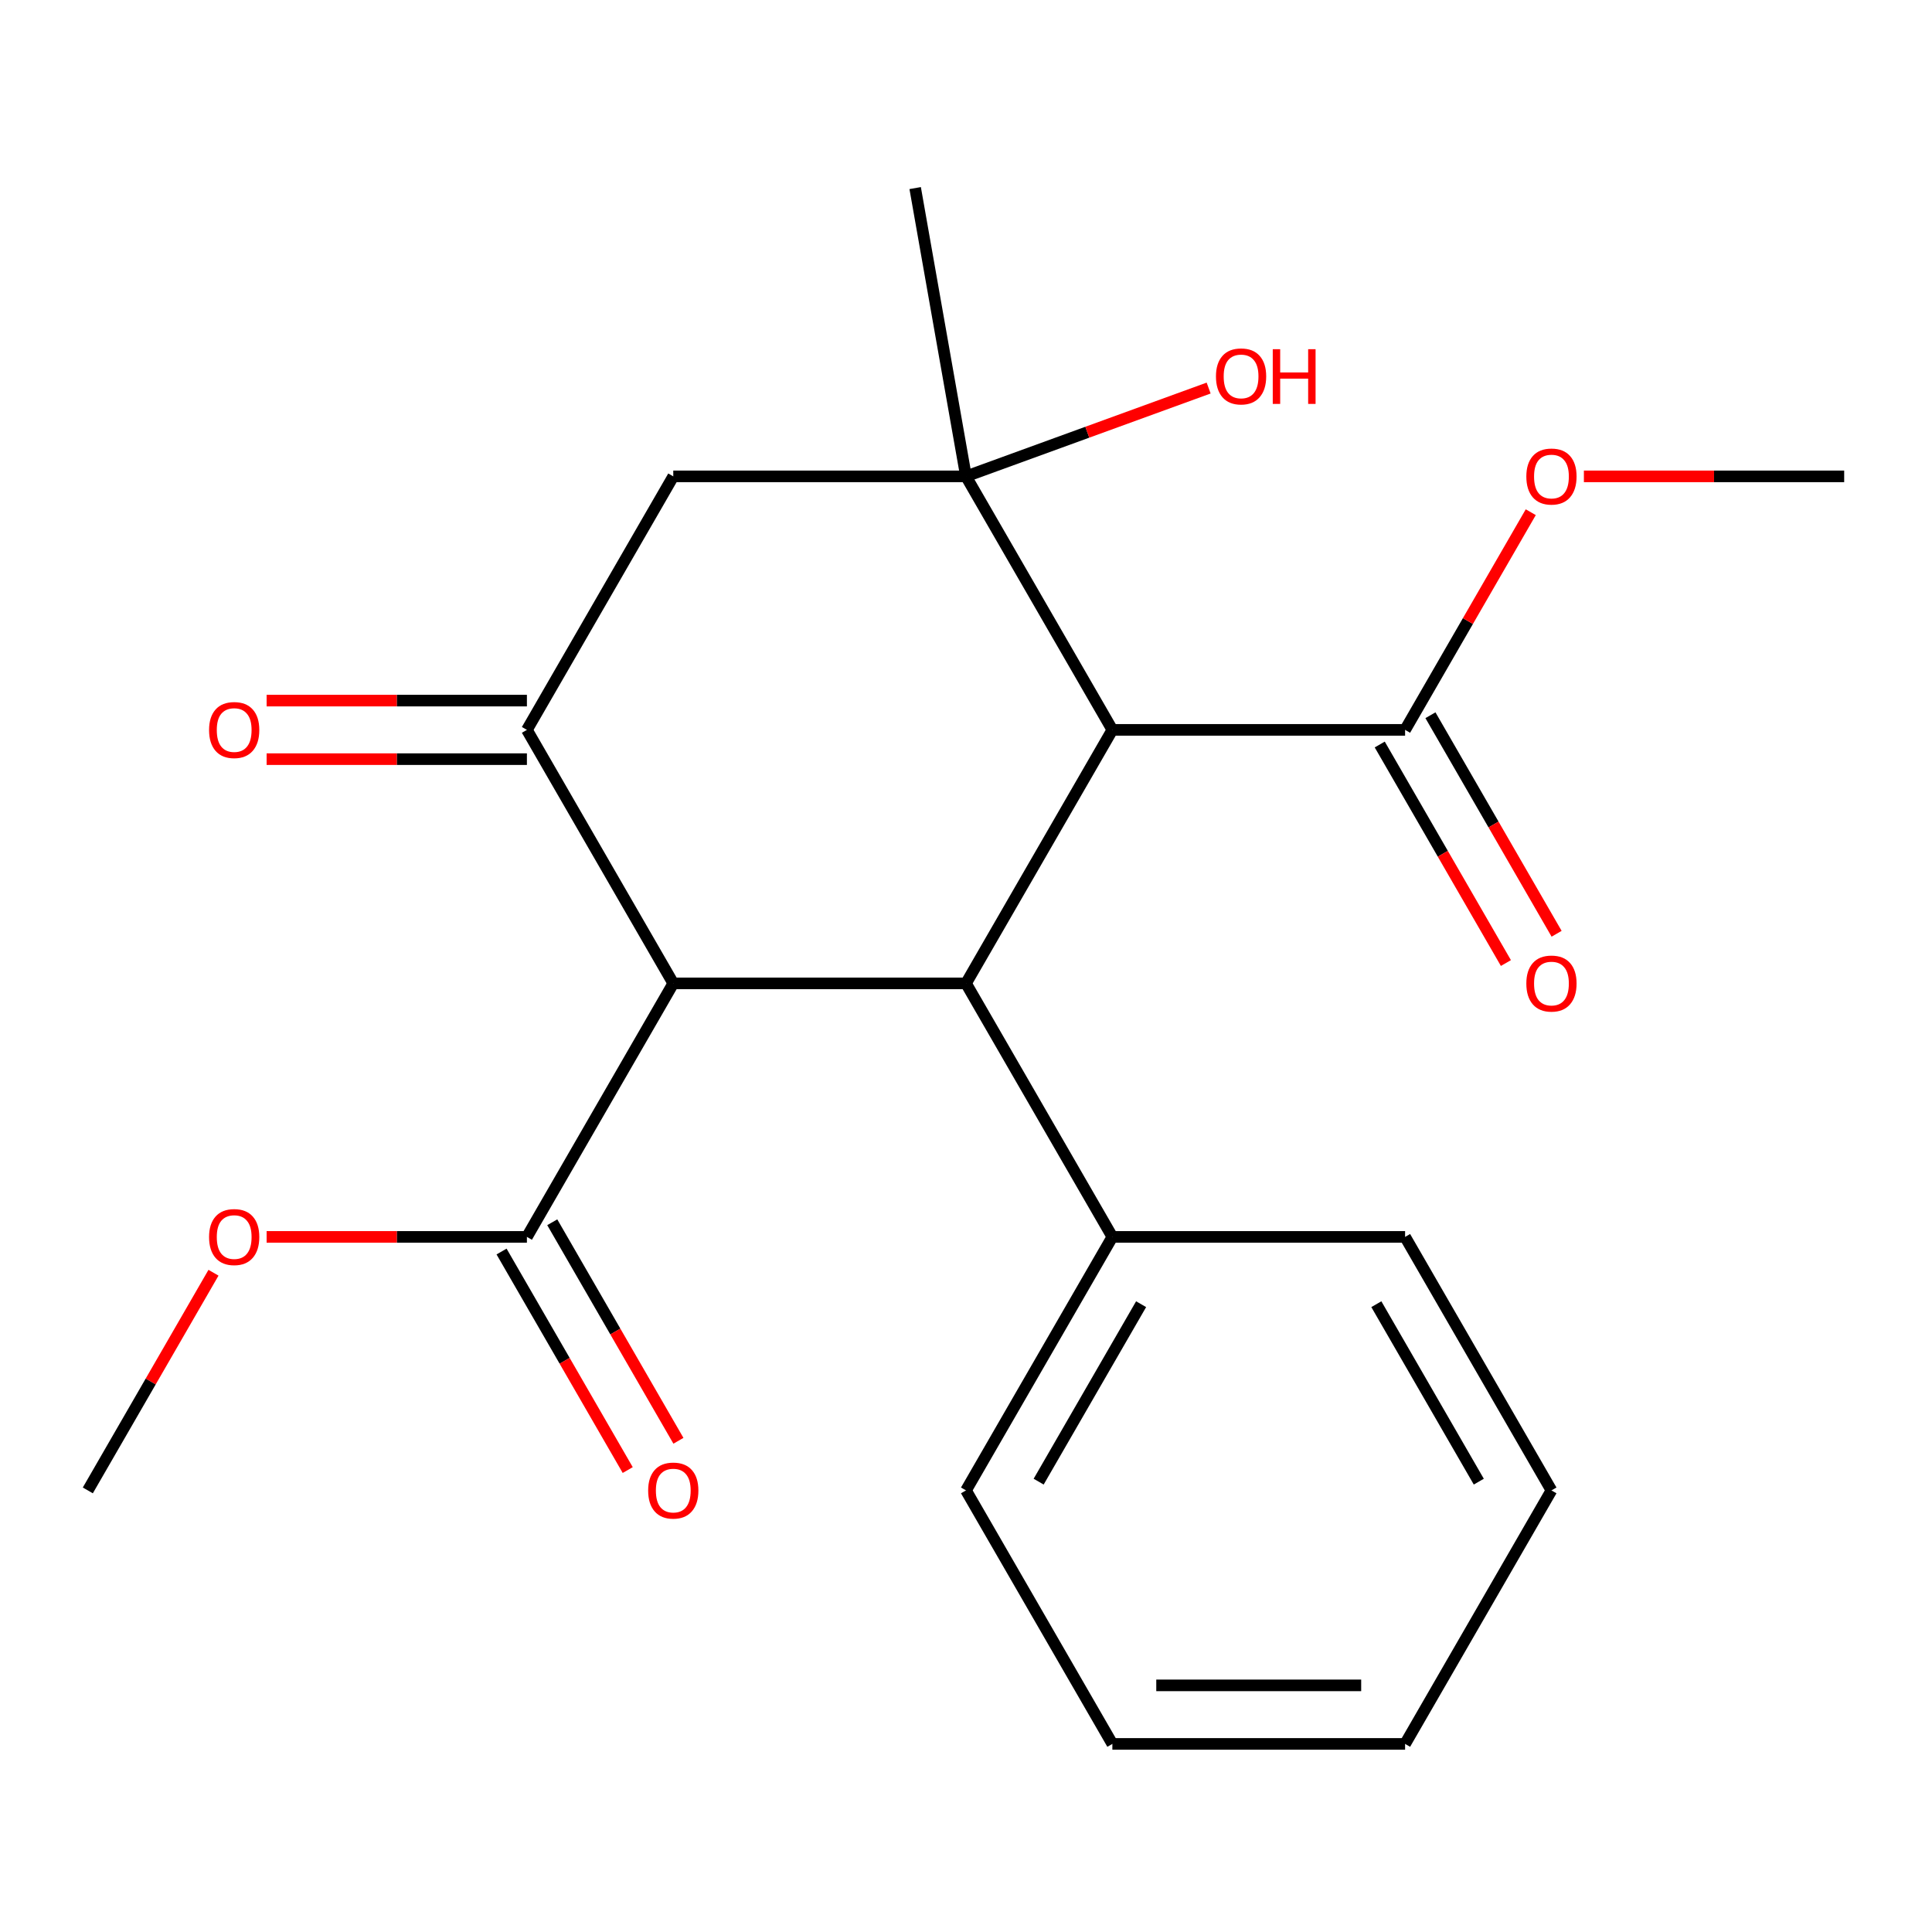 <?xml version='1.0' encoding='iso-8859-1'?>
<svg version='1.1' baseProfile='full'
              xmlns='http://www.w3.org/2000/svg'
                      xmlns:rdkit='http://www.rdkit.org/xml'
                      xmlns:xlink='http://www.w3.org/1999/xlink'
                  xml:space='preserve'
width='1000px' height='1000px' viewBox='0 0 1000 1000'>
<!-- END OF HEADER -->
<rect style='opacity:1.0;fill:#FFFFFF;stroke:none' width='1000' height='1000' x='0' y='0'> </rect>
<path class='bond-1' d='M 575.758,377.783 L 500,508.999' style='fill:none;fill-rule:evenodd;stroke:#000000;stroke-width:6px;stroke-linecap:butt;stroke-linejoin:miter;stroke-opacity:1' />
<path class='bond-2' d='M 575.758,377.783 L 500,246.567' style='fill:none;fill-rule:evenodd;stroke:#000000;stroke-width:6px;stroke-linecap:butt;stroke-linejoin:miter;stroke-opacity:1' />
<path class='bond-5' d='M 575.758,377.783 L 727.273,377.783' style='fill:none;fill-rule:evenodd;stroke:#000000;stroke-width:6px;stroke-linecap:butt;stroke-linejoin:miter;stroke-opacity:1' />
<path class='bond-0' d='M 348.485,508.999 L 500,508.999' style='fill:none;fill-rule:evenodd;stroke:#000000;stroke-width:6px;stroke-linecap:butt;stroke-linejoin:miter;stroke-opacity:1' />
<path class='bond-6' d='M 348.485,508.999 L 272.727,640.215' style='fill:none;fill-rule:evenodd;stroke:#000000;stroke-width:6px;stroke-linecap:butt;stroke-linejoin:miter;stroke-opacity:1' />
<path class='bond-22' d='M 348.485,508.999 L 272.727,377.783' style='fill:none;fill-rule:evenodd;stroke:#000000;stroke-width:6px;stroke-linecap:butt;stroke-linejoin:miter;stroke-opacity:1' />
<path class='bond-8' d='M 500,508.999 L 575.758,640.215' style='fill:none;fill-rule:evenodd;stroke:#000000;stroke-width:6px;stroke-linecap:butt;stroke-linejoin:miter;stroke-opacity:1' />
<path class='bond-4' d='M 500,246.567 L 348.485,246.567' style='fill:none;fill-rule:evenodd;stroke:#000000;stroke-width:6px;stroke-linecap:butt;stroke-linejoin:miter;stroke-opacity:1' />
<path class='bond-11' d='M 500,246.567 L 562.795,223.711' style='fill:none;fill-rule:evenodd;stroke:#000000;stroke-width:6px;stroke-linecap:butt;stroke-linejoin:miter;stroke-opacity:1' />
<path class='bond-11' d='M 562.795,223.711 L 625.59,200.856' style='fill:none;fill-rule:evenodd;stroke:#FF0000;stroke-width:6px;stroke-linecap:butt;stroke-linejoin:miter;stroke-opacity:1' />
<path class='bond-14' d='M 500,246.567 L 473.69,97.353' style='fill:none;fill-rule:evenodd;stroke:#000000;stroke-width:6px;stroke-linecap:butt;stroke-linejoin:miter;stroke-opacity:1' />
<path class='bond-3' d='M 272.727,377.783 L 348.485,246.567' style='fill:none;fill-rule:evenodd;stroke:#000000;stroke-width:6px;stroke-linecap:butt;stroke-linejoin:miter;stroke-opacity:1' />
<path class='bond-7' d='M 272.727,362.631 L 205.364,362.631' style='fill:none;fill-rule:evenodd;stroke:#000000;stroke-width:6px;stroke-linecap:butt;stroke-linejoin:miter;stroke-opacity:1' />
<path class='bond-7' d='M 205.364,362.631 L 138,362.631' style='fill:none;fill-rule:evenodd;stroke:#FF0000;stroke-width:6px;stroke-linecap:butt;stroke-linejoin:miter;stroke-opacity:1' />
<path class='bond-7' d='M 272.727,392.934 L 205.364,392.934' style='fill:none;fill-rule:evenodd;stroke:#000000;stroke-width:6px;stroke-linecap:butt;stroke-linejoin:miter;stroke-opacity:1' />
<path class='bond-7' d='M 205.364,392.934 L 138,392.934' style='fill:none;fill-rule:evenodd;stroke:#FF0000;stroke-width:6px;stroke-linecap:butt;stroke-linejoin:miter;stroke-opacity:1' />
<path class='bond-10' d='M 714.151,385.358 L 746.803,441.912' style='fill:none;fill-rule:evenodd;stroke:#000000;stroke-width:6px;stroke-linecap:butt;stroke-linejoin:miter;stroke-opacity:1' />
<path class='bond-10' d='M 746.803,441.912 L 779.454,498.467' style='fill:none;fill-rule:evenodd;stroke:#FF0000;stroke-width:6px;stroke-linecap:butt;stroke-linejoin:miter;stroke-opacity:1' />
<path class='bond-10' d='M 740.394,370.207 L 773.046,426.761' style='fill:none;fill-rule:evenodd;stroke:#000000;stroke-width:6px;stroke-linecap:butt;stroke-linejoin:miter;stroke-opacity:1' />
<path class='bond-10' d='M 773.046,426.761 L 805.697,483.315' style='fill:none;fill-rule:evenodd;stroke:#FF0000;stroke-width:6px;stroke-linecap:butt;stroke-linejoin:miter;stroke-opacity:1' />
<path class='bond-13' d='M 727.273,377.783 L 759.797,321.449' style='fill:none;fill-rule:evenodd;stroke:#000000;stroke-width:6px;stroke-linecap:butt;stroke-linejoin:miter;stroke-opacity:1' />
<path class='bond-13' d='M 759.797,321.449 L 792.322,265.115' style='fill:none;fill-rule:evenodd;stroke:#FF0000;stroke-width:6px;stroke-linecap:butt;stroke-linejoin:miter;stroke-opacity:1' />
<path class='bond-9' d='M 259.606,647.79 L 292.257,704.344' style='fill:none;fill-rule:evenodd;stroke:#000000;stroke-width:6px;stroke-linecap:butt;stroke-linejoin:miter;stroke-opacity:1' />
<path class='bond-9' d='M 292.257,704.344 L 324.909,760.898' style='fill:none;fill-rule:evenodd;stroke:#FF0000;stroke-width:6px;stroke-linecap:butt;stroke-linejoin:miter;stroke-opacity:1' />
<path class='bond-9' d='M 285.849,632.639 L 318.5,689.193' style='fill:none;fill-rule:evenodd;stroke:#000000;stroke-width:6px;stroke-linecap:butt;stroke-linejoin:miter;stroke-opacity:1' />
<path class='bond-9' d='M 318.5,689.193 L 351.152,745.747' style='fill:none;fill-rule:evenodd;stroke:#FF0000;stroke-width:6px;stroke-linecap:butt;stroke-linejoin:miter;stroke-opacity:1' />
<path class='bond-12' d='M 272.727,640.215 L 205.364,640.215' style='fill:none;fill-rule:evenodd;stroke:#000000;stroke-width:6px;stroke-linecap:butt;stroke-linejoin:miter;stroke-opacity:1' />
<path class='bond-12' d='M 205.364,640.215 L 138,640.215' style='fill:none;fill-rule:evenodd;stroke:#FF0000;stroke-width:6px;stroke-linecap:butt;stroke-linejoin:miter;stroke-opacity:1' />
<path class='bond-15' d='M 575.758,640.215 L 500,771.431' style='fill:none;fill-rule:evenodd;stroke:#000000;stroke-width:6px;stroke-linecap:butt;stroke-linejoin:miter;stroke-opacity:1' />
<path class='bond-15' d='M 590.637,675.049 L 537.607,766.9' style='fill:none;fill-rule:evenodd;stroke:#000000;stroke-width:6px;stroke-linecap:butt;stroke-linejoin:miter;stroke-opacity:1' />
<path class='bond-16' d='M 575.758,640.215 L 727.273,640.215' style='fill:none;fill-rule:evenodd;stroke:#000000;stroke-width:6px;stroke-linecap:butt;stroke-linejoin:miter;stroke-opacity:1' />
<path class='bond-17' d='M 110.503,658.763 L 77.979,715.097' style='fill:none;fill-rule:evenodd;stroke:#FF0000;stroke-width:6px;stroke-linecap:butt;stroke-linejoin:miter;stroke-opacity:1' />
<path class='bond-17' d='M 77.979,715.097 L 45.455,771.431' style='fill:none;fill-rule:evenodd;stroke:#000000;stroke-width:6px;stroke-linecap:butt;stroke-linejoin:miter;stroke-opacity:1' />
<path class='bond-18' d='M 819.818,246.567 L 887.182,246.567' style='fill:none;fill-rule:evenodd;stroke:#FF0000;stroke-width:6px;stroke-linecap:butt;stroke-linejoin:miter;stroke-opacity:1' />
<path class='bond-18' d='M 887.182,246.567 L 954.545,246.567' style='fill:none;fill-rule:evenodd;stroke:#000000;stroke-width:6px;stroke-linecap:butt;stroke-linejoin:miter;stroke-opacity:1' />
<path class='bond-20' d='M 500,771.431 L 575.758,902.647' style='fill:none;fill-rule:evenodd;stroke:#000000;stroke-width:6px;stroke-linecap:butt;stroke-linejoin:miter;stroke-opacity:1' />
<path class='bond-19' d='M 727.273,640.215 L 803.03,771.431' style='fill:none;fill-rule:evenodd;stroke:#000000;stroke-width:6px;stroke-linecap:butt;stroke-linejoin:miter;stroke-opacity:1' />
<path class='bond-19' d='M 712.393,675.049 L 765.423,766.9' style='fill:none;fill-rule:evenodd;stroke:#000000;stroke-width:6px;stroke-linecap:butt;stroke-linejoin:miter;stroke-opacity:1' />
<path class='bond-21' d='M 803.03,771.431 L 727.273,902.647' style='fill:none;fill-rule:evenodd;stroke:#000000;stroke-width:6px;stroke-linecap:butt;stroke-linejoin:miter;stroke-opacity:1' />
<path class='bond-23' d='M 575.758,902.647 L 727.273,902.647' style='fill:none;fill-rule:evenodd;stroke:#000000;stroke-width:6px;stroke-linecap:butt;stroke-linejoin:miter;stroke-opacity:1' />
<path class='bond-23' d='M 598.485,872.344 L 704.545,872.344' style='fill:none;fill-rule:evenodd;stroke:#000000;stroke-width:6px;stroke-linecap:butt;stroke-linejoin:miter;stroke-opacity:1' />
<path  class='atom-8' d='M 108.212 377.863
Q 108.212 371.063, 111.572 367.263
Q 114.932 363.463, 121.212 363.463
Q 127.492 363.463, 130.852 367.263
Q 134.212 371.063, 134.212 377.863
Q 134.212 384.743, 130.812 388.663
Q 127.412 392.543, 121.212 392.543
Q 114.972 392.543, 111.572 388.663
Q 108.212 384.783, 108.212 377.863
M 121.212 389.343
Q 125.532 389.343, 127.852 386.463
Q 130.212 383.543, 130.212 377.863
Q 130.212 372.303, 127.852 369.503
Q 125.532 366.663, 121.212 366.663
Q 116.892 366.663, 114.532 369.463
Q 112.212 372.263, 112.212 377.863
Q 112.212 383.583, 114.532 386.463
Q 116.892 389.343, 121.212 389.343
' fill='#FF0000'/>
<path  class='atom-10' d='M 335.485 771.511
Q 335.485 764.711, 338.845 760.911
Q 342.205 757.111, 348.485 757.111
Q 354.765 757.111, 358.125 760.911
Q 361.485 764.711, 361.485 771.511
Q 361.485 778.391, 358.085 782.311
Q 354.685 786.191, 348.485 786.191
Q 342.245 786.191, 338.845 782.311
Q 335.485 778.431, 335.485 771.511
M 348.485 782.991
Q 352.805 782.991, 355.125 780.111
Q 357.485 777.191, 357.485 771.511
Q 357.485 765.951, 355.125 763.151
Q 352.805 760.311, 348.485 760.311
Q 344.165 760.311, 341.805 763.111
Q 339.485 765.911, 339.485 771.511
Q 339.485 777.231, 341.805 780.111
Q 344.165 782.991, 348.485 782.991
' fill='#FF0000'/>
<path  class='atom-11' d='M 790.03 509.079
Q 790.03 502.279, 793.39 498.479
Q 796.75 494.679, 803.03 494.679
Q 809.31 494.679, 812.67 498.479
Q 816.03 502.279, 816.03 509.079
Q 816.03 515.959, 812.63 519.879
Q 809.23 523.759, 803.03 523.759
Q 796.79 523.759, 793.39 519.879
Q 790.03 515.999, 790.03 509.079
M 803.03 520.559
Q 807.35 520.559, 809.67 517.679
Q 812.03 514.759, 812.03 509.079
Q 812.03 503.519, 809.67 500.719
Q 807.35 497.879, 803.03 497.879
Q 798.71 497.879, 796.35 500.679
Q 794.03 503.479, 794.03 509.079
Q 794.03 514.799, 796.35 517.679
Q 798.71 520.559, 803.03 520.559
' fill='#FF0000'/>
<path  class='atom-12' d='M 629.378 194.825
Q 629.378 188.025, 632.738 184.225
Q 636.098 180.425, 642.378 180.425
Q 648.658 180.425, 652.018 184.225
Q 655.378 188.025, 655.378 194.825
Q 655.378 201.705, 651.978 205.625
Q 648.578 209.505, 642.378 209.505
Q 636.138 209.505, 632.738 205.625
Q 629.378 201.745, 629.378 194.825
M 642.378 206.305
Q 646.698 206.305, 649.018 203.425
Q 651.378 200.505, 651.378 194.825
Q 651.378 189.265, 649.018 186.465
Q 646.698 183.625, 642.378 183.625
Q 638.058 183.625, 635.698 186.425
Q 633.378 189.225, 633.378 194.825
Q 633.378 200.545, 635.698 203.425
Q 638.058 206.305, 642.378 206.305
' fill='#FF0000'/>
<path  class='atom-12' d='M 658.778 180.745
L 662.618 180.745
L 662.618 192.785
L 677.098 192.785
L 677.098 180.745
L 680.938 180.745
L 680.938 209.065
L 677.098 209.065
L 677.098 195.985
L 662.618 195.985
L 662.618 209.065
L 658.778 209.065
L 658.778 180.745
' fill='#FF0000'/>
<path  class='atom-13' d='M 108.212 640.295
Q 108.212 633.495, 111.572 629.695
Q 114.932 625.895, 121.212 625.895
Q 127.492 625.895, 130.852 629.695
Q 134.212 633.495, 134.212 640.295
Q 134.212 647.175, 130.812 651.095
Q 127.412 654.975, 121.212 654.975
Q 114.972 654.975, 111.572 651.095
Q 108.212 647.215, 108.212 640.295
M 121.212 651.775
Q 125.532 651.775, 127.852 648.895
Q 130.212 645.975, 130.212 640.295
Q 130.212 634.735, 127.852 631.935
Q 125.532 629.095, 121.212 629.095
Q 116.892 629.095, 114.532 631.895
Q 112.212 634.695, 112.212 640.295
Q 112.212 646.015, 114.532 648.895
Q 116.892 651.775, 121.212 651.775
' fill='#FF0000'/>
<path  class='atom-14' d='M 790.03 246.647
Q 790.03 239.847, 793.39 236.047
Q 796.75 232.247, 803.03 232.247
Q 809.31 232.247, 812.67 236.047
Q 816.03 239.847, 816.03 246.647
Q 816.03 253.527, 812.63 257.447
Q 809.23 261.327, 803.03 261.327
Q 796.79 261.327, 793.39 257.447
Q 790.03 253.567, 790.03 246.647
M 803.03 258.127
Q 807.35 258.127, 809.67 255.247
Q 812.03 252.327, 812.03 246.647
Q 812.03 241.087, 809.67 238.287
Q 807.35 235.447, 803.03 235.447
Q 798.71 235.447, 796.35 238.247
Q 794.03 241.047, 794.03 246.647
Q 794.03 252.367, 796.35 255.247
Q 798.71 258.127, 803.03 258.127
' fill='#FF0000'/>
</svg>
